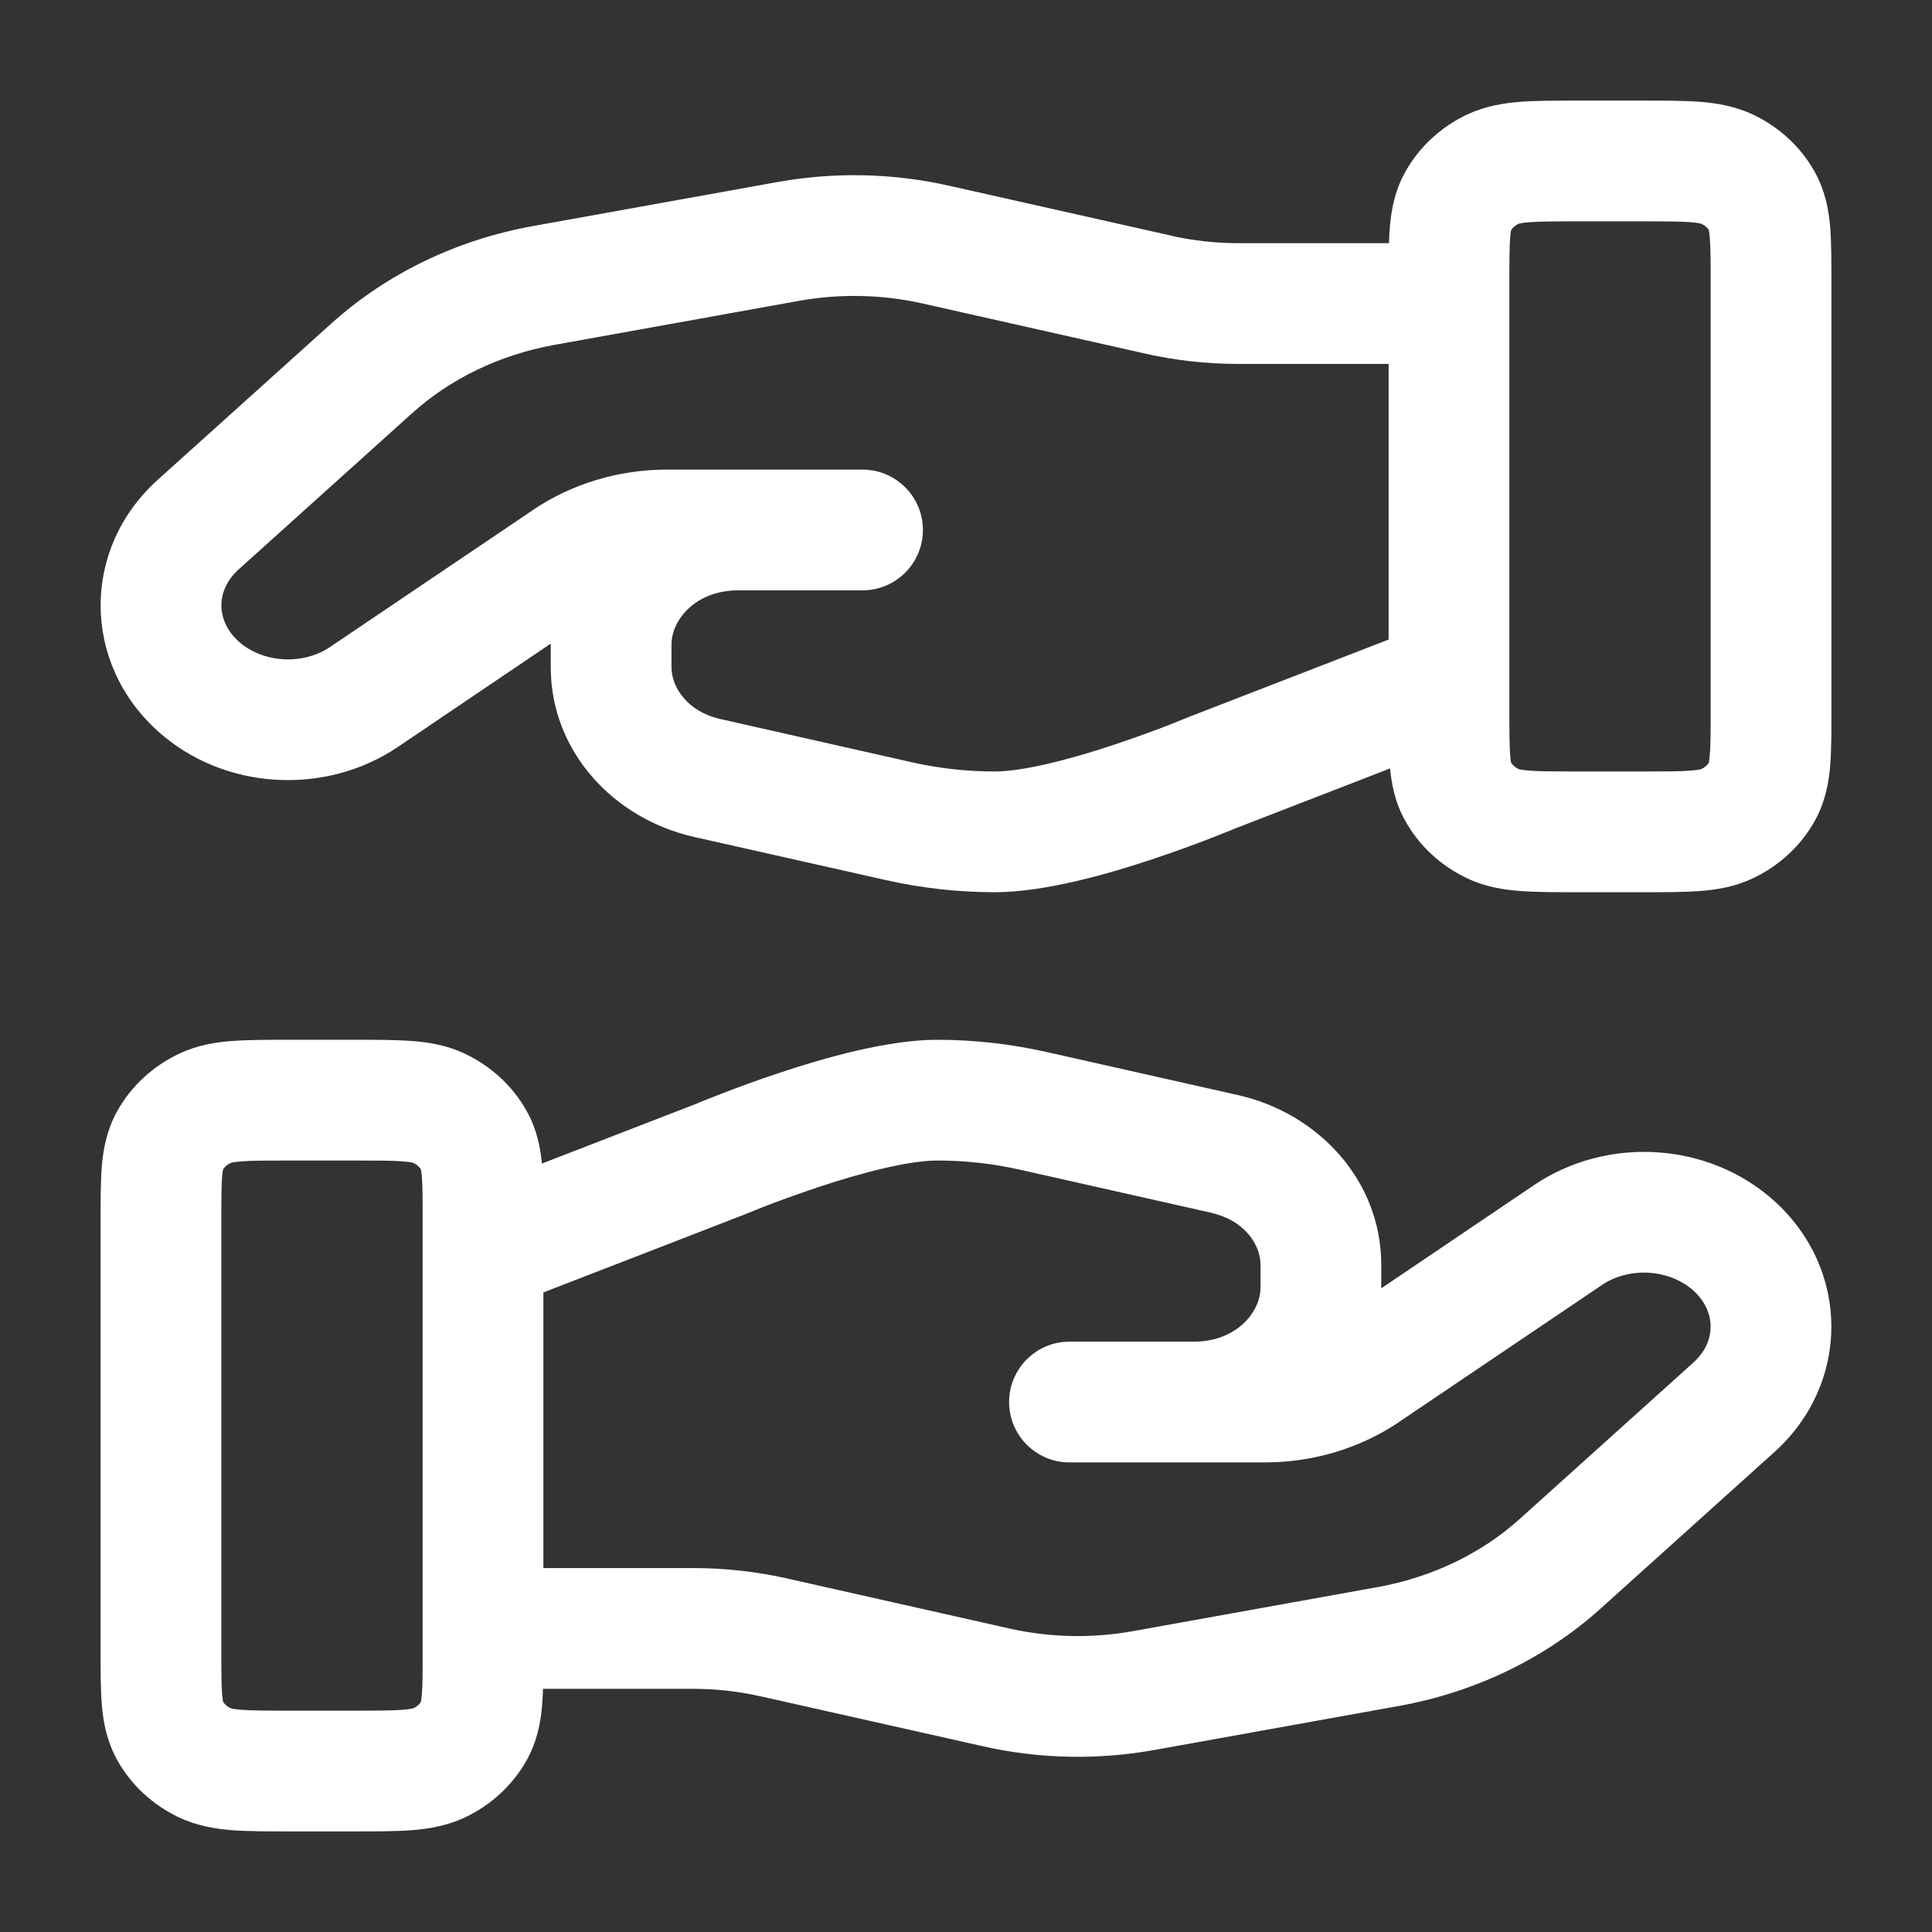 <?xml version="1.0" encoding="utf-8"?>
<svg xmlns="http://www.w3.org/2000/svg" fill="none" height="100%" overflow="visible" preserveAspectRatio="none" style="display: block;" viewBox="0 0 16 16" width="100%">
<rect x="0" y="0" width="16" height="16" fill="#333333" stroke="none"/>
<g clip-path="url(#clip0_0_27705)" id="CIVIL SOCIETY">
<path d="M14.594 6.552L15.032 6.793L14.594 6.552ZM13.6 6.889L13.6 6.389H13.6V6.889ZM14.303 6.822L14.516 7.274L14.516 7.274L14.303 6.822ZM13.6 1.333L13.6 0.833H13.6V1.333ZM14.303 1.401L14.089 1.853L14.089 1.853L14.303 1.401ZM14.594 1.67L15.032 1.429L14.594 1.67ZM12.073 1.67L11.635 1.429L11.635 1.429L12.073 1.67ZM13.067 1.333L13.067 1.833H13.067V1.333ZM12.364 1.401L12.577 1.853L12.364 1.401ZM12.073 6.552L12.511 6.311L12.511 6.311L12.073 6.552ZM13.067 6.889L13.067 7.389H13.067V6.889ZM12.364 6.822L12.577 6.369L12.577 6.369L12.364 6.822ZM7.143 4.389L7.143 4.889C7.419 4.889 7.643 4.665 7.643 4.389C7.643 4.113 7.419 3.889 7.143 3.889L7.143 4.389ZM4.692 4.639L4.971 5.053L4.972 5.053L4.692 4.639ZM3.015 5.771L3.295 6.186L3.295 6.186L3.015 5.771ZM1.641 5.683L1.976 5.312L1.641 5.683ZM1.641 4.345L1.976 4.716L1.976 4.716L1.641 4.345ZM3.08 3.049L2.745 2.678L2.745 2.678L3.08 3.049ZM4.498 2.365L4.409 1.873L4.409 1.873L4.498 2.365ZM6.531 1.999L6.443 1.507L6.442 1.507L6.531 1.999ZM7.749 2.025L7.639 2.513L7.639 2.513L7.749 2.025ZM9.587 2.439L9.698 1.952L9.697 1.951L9.587 2.439ZM12 3.014C12.276 3.014 12.5 2.79 12.5 2.514C12.5 2.238 12.276 2.014 12 2.014V2.514V3.014ZM6.113 4.389L6.113 4.889L6.113 4.889L6.113 4.389ZM5.857 6.443L5.967 5.955L5.967 5.955L5.857 6.443ZM7.448 6.801L7.338 7.289L7.338 7.289L7.448 6.801ZM10.045 6.396L9.865 5.93L9.858 5.932L9.85 5.935L10.045 6.396ZM12.181 6.105C12.438 6.006 12.566 5.716 12.466 5.458C12.367 5.201 12.077 5.073 11.819 5.173L12 5.639L12.181 6.105ZM1.333 10.099H0.833H1.333ZM1.406 9.448L0.968 9.207L1.406 9.448ZM2.4 9.111L2.4 9.611H2.4V9.111ZM1.697 9.178L1.484 8.726L1.484 8.726L1.697 9.178ZM2.4 14.667L2.4 15.167H2.4V14.667ZM1.697 14.599L1.911 14.147L1.911 14.147L1.697 14.599ZM1.333 13.679H1.833H1.333ZM1.406 14.33L0.968 14.571L1.406 14.33ZM3.927 14.33L4.365 14.571L4.365 14.571L3.927 14.33ZM2.933 14.667L2.933 14.167H2.933V14.667ZM3.636 14.599L3.423 14.147L3.636 14.599ZM3.927 9.448L3.489 9.689L3.489 9.689L3.927 9.448ZM2.933 9.111L2.933 8.611H2.933V9.111ZM3.636 9.178L3.423 9.631L3.423 9.631L3.636 9.178ZM8.857 11.611L8.857 11.111C8.581 11.111 8.357 11.335 8.357 11.611C8.357 11.887 8.581 12.111 8.857 12.111L8.857 11.611ZM11.308 11.361L11.028 10.947L11.028 10.947L11.308 11.361ZM12.985 10.229L12.705 9.814L12.705 9.814L12.985 10.229ZM14.359 10.317L14.024 10.688L14.359 10.317ZM14.359 11.655L14.024 11.284L14.024 11.284L14.359 11.655ZM12.92 12.951L12.586 12.579L12.586 12.579L12.92 12.951ZM11.502 13.635L11.591 14.127L11.591 14.127L11.502 13.635ZM9.469 14.001L9.557 14.493L9.558 14.493L9.469 14.001ZM8.251 13.975L8.361 13.487L8.361 13.487L8.251 13.975ZM6.413 13.561L6.302 14.049L6.303 14.049L6.413 13.561ZM4 12.986C3.724 12.986 3.5 13.21 3.5 13.486C3.5 13.762 3.724 13.986 4 13.986V13.486V12.986ZM9.887 11.611L9.887 11.111L9.887 11.111L9.887 11.611ZM10.143 9.557L10.033 10.044L10.033 10.045L10.143 9.557ZM8.552 9.199L8.662 8.711L8.662 8.711L8.552 9.199ZM5.955 9.604L6.135 10.07L6.142 10.068L6.15 10.065L5.955 9.604ZM3.819 9.895C3.562 9.994 3.434 10.284 3.534 10.542C3.633 10.799 3.923 10.927 4.181 10.827L4 10.361L3.819 9.895ZM12 5.901H12.5V2.321H12H11.5V5.901H12ZM13.067 1.333V1.833H13.6V1.333V0.833H13.067V1.333ZM14.667 2.321L14.167 2.321L14.167 5.901L14.667 5.901L15.167 5.901L15.167 2.321L14.667 2.321ZM13.6 6.889V6.389H13.067V6.889V7.389H13.6V6.889ZM14.667 5.901L14.167 5.901C14.167 6.083 14.166 6.187 14.159 6.263C14.153 6.332 14.145 6.33 14.156 6.311L14.594 6.552L15.032 6.793C15.115 6.641 15.144 6.488 15.156 6.351C15.167 6.221 15.167 6.065 15.167 5.901L14.667 5.901ZM13.6 6.889L13.6 7.389C13.779 7.389 13.941 7.389 14.076 7.379C14.215 7.369 14.366 7.345 14.516 7.274L14.303 6.822L14.089 6.369C14.097 6.366 14.083 6.376 14 6.382C13.912 6.389 13.794 6.389 13.6 6.389L13.6 6.889ZM14.594 6.552L14.156 6.311C14.145 6.33 14.124 6.353 14.089 6.369L14.303 6.822L14.516 7.274C14.732 7.172 14.915 7.006 15.032 6.793L14.594 6.552ZM13.6 1.333L13.6 1.833C13.794 1.833 13.912 1.834 14 1.84C14.083 1.847 14.097 1.856 14.089 1.853L14.303 1.401L14.516 0.948C14.366 0.878 14.215 0.854 14.076 0.843C13.941 0.833 13.779 0.833 13.6 0.833L13.6 1.333ZM14.667 2.321L15.167 2.321C15.167 2.157 15.167 2.002 15.156 1.872C15.144 1.735 15.115 1.581 15.032 1.429L14.594 1.67L14.156 1.911C14.145 1.892 14.153 1.891 14.159 1.96C14.166 2.035 14.167 2.139 14.167 2.321L14.667 2.321ZM14.303 1.401L14.089 1.853C14.124 1.869 14.145 1.892 14.156 1.911L14.594 1.67L15.032 1.429C14.915 1.216 14.732 1.05 14.516 0.948L14.303 1.401ZM12 2.321H12.5C12.5 2.139 12.501 2.035 12.507 1.96C12.513 1.891 12.521 1.892 12.511 1.911L12.073 1.67L11.635 1.429C11.551 1.581 11.523 1.735 11.511 1.872C11.499 2.002 11.5 2.157 11.5 2.321H12ZM13.067 1.333L13.067 0.833C12.888 0.833 12.726 0.833 12.591 0.843C12.452 0.854 12.301 0.878 12.151 0.948L12.364 1.401L12.577 1.853C12.57 1.856 12.583 1.847 12.666 1.84C12.754 1.834 12.872 1.833 13.067 1.833L13.067 1.333ZM12.073 1.67L12.511 1.911C12.521 1.892 12.543 1.869 12.577 1.853L12.364 1.401L12.151 0.948C11.935 1.05 11.752 1.216 11.635 1.429L12.073 1.67ZM12 5.901H11.5C11.5 6.065 11.499 6.221 11.511 6.351C11.523 6.488 11.551 6.641 11.635 6.793L12.073 6.552L12.511 6.311C12.521 6.33 12.513 6.332 12.507 6.263C12.501 6.187 12.5 6.083 12.5 5.901H12ZM13.067 6.889L13.067 6.389C12.872 6.389 12.754 6.389 12.666 6.382C12.583 6.376 12.57 6.366 12.577 6.369L12.364 6.822L12.151 7.274C12.301 7.345 12.452 7.369 12.591 7.379C12.726 7.389 12.888 7.389 13.067 7.389L13.067 6.889ZM12.073 6.552L11.635 6.793C11.752 7.006 11.935 7.172 12.151 7.274L12.364 6.822L12.577 6.369C12.543 6.353 12.521 6.33 12.511 6.311L12.073 6.552ZM7.143 4.389V3.889H5.524V4.389V4.889H7.143V4.389ZM5.524 4.389V3.889C5.128 3.889 4.738 4.004 4.411 4.225L4.692 4.639L4.972 5.053C5.126 4.949 5.319 4.889 5.524 4.889V4.389ZM4.692 4.639L4.412 4.225L2.735 5.357L3.015 5.771L3.295 6.186L4.971 5.053L4.692 4.639ZM3.015 5.771L2.735 5.357C2.503 5.514 2.172 5.488 1.976 5.312L1.641 5.683L1.307 6.055C1.851 6.545 2.69 6.594 3.295 6.186L3.015 5.771ZM1.641 5.683L1.976 5.312C1.786 5.14 1.786 4.887 1.976 4.716L1.641 4.345L1.307 3.973C0.675 4.541 0.676 5.486 1.307 6.055L1.641 5.683ZM1.641 4.345L1.976 4.716L3.414 3.421L3.08 3.049L2.745 2.678L1.307 3.973L1.641 4.345ZM3.08 3.049L3.414 3.421C3.729 3.137 4.137 2.939 4.587 2.857L4.498 2.365L4.409 1.873C3.785 1.986 3.205 2.264 2.745 2.678L3.08 3.049ZM4.498 2.365L4.587 2.857L6.62 2.491L6.531 1.999L6.442 1.507L4.409 1.873L4.498 2.365ZM6.531 1.999L6.62 2.491C6.957 2.431 7.305 2.438 7.639 2.513L7.749 2.025L7.859 1.538C7.394 1.433 6.911 1.423 6.443 1.507L6.531 1.999ZM7.749 2.025L7.639 2.513L9.478 2.927L9.587 2.439L9.697 1.951L7.859 1.538L7.749 2.025ZM9.587 2.439L9.477 2.927C9.733 2.985 9.996 3.014 10.26 3.014V2.514V2.014C10.07 2.014 9.881 1.993 9.698 1.952L9.587 2.439ZM10.26 2.514V3.014H12V2.514V2.014H10.26V2.514ZM7.143 4.389L7.143 3.889L6.113 3.889L6.113 4.389L6.113 4.889L7.143 4.889L7.143 4.389ZM6.113 4.389V3.889C5.306 3.889 4.561 4.489 4.561 5.336H5.061H5.561C5.561 5.137 5.758 4.889 6.113 4.889V4.389ZM5.061 5.336H4.561V5.525H5.061H5.561V5.336H5.061ZM5.061 5.525H4.561C4.561 6.226 5.085 6.782 5.748 6.931L5.857 6.443L5.967 5.955C5.694 5.894 5.561 5.693 5.561 5.525H5.061ZM5.857 6.443L5.747 6.931L7.338 7.289L7.448 6.801L7.557 6.314L5.967 5.955L5.857 6.443ZM7.448 6.801L7.338 7.289C7.633 7.355 7.935 7.389 8.238 7.389V6.889V6.389C8.008 6.389 7.78 6.364 7.557 6.314L7.448 6.801ZM8.238 6.889V7.389C8.649 7.389 9.17 7.24 9.54 7.117C9.736 7.052 9.91 6.987 10.034 6.939C10.097 6.915 10.147 6.894 10.183 6.88C10.2 6.873 10.214 6.867 10.224 6.863C10.229 6.861 10.233 6.859 10.236 6.858C10.237 6.858 10.238 6.857 10.239 6.857C10.239 6.857 10.24 6.857 10.24 6.856C10.24 6.856 10.24 6.856 10.24 6.856C10.24 6.856 10.24 6.856 10.24 6.856C10.24 6.856 10.24 6.856 10.045 6.396C9.85 5.935 9.85 5.935 9.85 5.935C9.851 5.935 9.851 5.935 9.851 5.935C9.851 5.935 9.851 5.935 9.851 5.935C9.851 5.935 9.85 5.935 9.85 5.935C9.85 5.936 9.849 5.936 9.849 5.936C9.847 5.937 9.844 5.938 9.84 5.94C9.833 5.943 9.821 5.948 9.805 5.954C9.775 5.966 9.729 5.985 9.673 6.007C9.559 6.051 9.401 6.109 9.225 6.168C8.853 6.292 8.47 6.389 8.238 6.389V6.889ZM10.045 6.396L10.226 6.862L12.181 6.105L12 5.639L11.819 5.173L9.865 5.93L10.045 6.396ZM4 10.099H3.5V13.679H4H4.5V10.099H4ZM2.933 14.667V14.167H2.4V14.667V15.167H2.933V14.667ZM1.333 13.679H1.833V10.099H1.333H0.833V13.679H1.333ZM2.4 9.111V9.611H2.933V9.111V8.611H2.4V9.111ZM1.333 10.099L1.833 10.099C1.833 9.917 1.834 9.813 1.84 9.737C1.847 9.668 1.855 9.67 1.844 9.689L1.406 9.448L0.968 9.207C0.885 9.359 0.856 9.512 0.844 9.649C0.833 9.779 0.833 9.935 0.833 10.099L1.333 10.099ZM2.4 9.111L2.4 8.611C2.221 8.611 2.059 8.611 1.924 8.621C1.785 8.631 1.634 8.655 1.484 8.726L1.697 9.178L1.911 9.631C1.903 9.634 1.917 9.624 2 9.618C2.088 9.611 2.206 9.611 2.4 9.611L2.4 9.111ZM1.406 9.448L1.844 9.689C1.855 9.67 1.876 9.647 1.911 9.631L1.697 9.178L1.484 8.726C1.268 8.828 1.085 8.994 0.968 9.207L1.406 9.448ZM2.4 14.667L2.4 14.167C2.206 14.167 2.088 14.166 2 14.16C1.917 14.153 1.903 14.144 1.911 14.147L1.697 14.599L1.484 15.052C1.634 15.122 1.785 15.146 1.924 15.157C2.059 15.167 2.221 15.167 2.4 15.167L2.4 14.667ZM1.333 13.679L0.833 13.679C0.833 13.843 0.833 13.998 0.844 14.128C0.856 14.265 0.885 14.419 0.968 14.571L1.406 14.33L1.844 14.089C1.855 14.108 1.847 14.109 1.84 14.04C1.834 13.965 1.833 13.861 1.833 13.679L1.333 13.679ZM1.697 14.599L1.911 14.147C1.876 14.131 1.855 14.108 1.844 14.089L1.406 14.33L0.968 14.571C1.085 14.784 1.268 14.95 1.484 15.052L1.697 14.599ZM4 13.679H3.5C3.5 13.861 3.5 13.965 3.493 14.04C3.487 14.109 3.479 14.108 3.489 14.089L3.927 14.33L4.365 14.571C4.449 14.419 4.477 14.265 4.489 14.128C4.5 13.998 4.5 13.843 4.5 13.679H4ZM2.933 14.667L2.933 15.167C3.112 15.167 3.275 15.167 3.409 15.157C3.548 15.146 3.699 15.122 3.849 15.052L3.636 14.599L3.423 14.147C3.43 14.144 3.417 14.153 3.333 14.16C3.246 14.166 3.128 14.167 2.933 14.167L2.933 14.667ZM3.927 14.33L3.489 14.089C3.479 14.108 3.458 14.131 3.423 14.147L3.636 14.599L3.849 15.052C4.065 14.95 4.248 14.784 4.365 14.571L3.927 14.33ZM4 10.099H4.5C4.5 9.935 4.5 9.779 4.489 9.649C4.477 9.512 4.449 9.359 4.365 9.207L3.927 9.448L3.489 9.689C3.479 9.67 3.487 9.668 3.493 9.737C3.5 9.813 3.5 9.917 3.5 10.099H4ZM2.933 9.111L2.933 9.611C3.128 9.611 3.246 9.611 3.333 9.618C3.417 9.624 3.43 9.634 3.423 9.631L3.636 9.178L3.849 8.726C3.699 8.655 3.548 8.631 3.409 8.621C3.275 8.611 3.112 8.611 2.933 8.611L2.933 9.111ZM3.927 9.448L4.365 9.207C4.248 8.994 4.065 8.828 3.849 8.726L3.636 9.178L3.423 9.631C3.458 9.647 3.479 9.67 3.489 9.689L3.927 9.448ZM8.857 11.611V12.111H10.476V11.611V11.111H8.857V11.611ZM10.476 11.611V12.111C10.872 12.111 11.262 11.996 11.589 11.775L11.308 11.361L11.028 10.947C10.874 11.051 10.681 11.111 10.476 11.111V11.611ZM11.308 11.361L11.588 11.775L13.265 10.643L12.985 10.229L12.705 9.814L11.028 10.947L11.308 11.361ZM12.985 10.229L13.264 10.643C13.497 10.486 13.828 10.512 14.024 10.688L14.359 10.317L14.693 9.945C14.149 9.455 13.31 9.406 12.705 9.814L12.985 10.229ZM14.359 10.317L14.024 10.688C14.214 10.86 14.214 11.113 14.024 11.284L14.359 11.655L14.693 12.027C15.325 11.459 15.324 10.514 14.693 9.945L14.359 10.317ZM14.359 11.655L14.024 11.284L12.586 12.579L12.92 12.951L13.255 13.322L14.693 12.027L14.359 11.655ZM12.92 12.951L12.586 12.579C12.271 12.863 11.863 13.061 11.413 13.143L11.502 13.635L11.591 14.127C12.215 14.014 12.795 13.736 13.255 13.322L12.92 12.951ZM11.502 13.635L11.413 13.143L9.38 13.509L9.469 14.001L9.558 14.493L11.591 14.127L11.502 13.635ZM9.469 14.001L9.38 13.509C9.043 13.569 8.695 13.562 8.361 13.487L8.251 13.975L8.141 14.462C8.606 14.567 9.089 14.577 9.557 14.493L9.469 14.001ZM8.251 13.975L8.361 13.487L6.522 13.073L6.413 13.561L6.303 14.049L8.141 14.462L8.251 13.975ZM6.413 13.561L6.523 13.073C6.266 13.015 6.004 12.986 5.74 12.986V13.486V13.986C5.93 13.986 6.119 14.007 6.302 14.049L6.413 13.561ZM5.74 13.486V12.986H4V13.486V13.986H5.74V13.486ZM8.857 11.611L8.857 12.111L9.887 12.111L9.887 11.611L9.887 11.111L8.857 11.111L8.857 11.611ZM9.887 11.611V12.111C10.694 12.111 11.439 11.511 11.439 10.664H10.939H10.439C10.439 10.863 10.242 11.111 9.887 11.111V11.611ZM10.939 10.664H11.439V10.475H10.939H10.439V10.664H10.939ZM10.939 10.475H11.439C11.439 9.774 10.915 9.218 10.252 9.069L10.143 9.557L10.033 10.045C10.306 10.106 10.439 10.307 10.439 10.475H10.939ZM10.143 9.557L10.252 9.069L8.662 8.711L8.552 9.199L8.443 9.686L10.033 10.044L10.143 9.557ZM8.552 9.199L8.662 8.711C8.367 8.645 8.065 8.611 7.762 8.611V9.111V9.611C7.992 9.611 8.22 9.636 8.443 9.686L8.552 9.199ZM7.762 9.111V8.611C7.351 8.611 6.83 8.76 6.46 8.883C6.264 8.948 6.09 9.013 5.966 9.061C5.903 9.085 5.853 9.106 5.817 9.12C5.8 9.127 5.786 9.133 5.776 9.137C5.771 9.139 5.767 9.141 5.764 9.142C5.763 9.142 5.762 9.143 5.761 9.143C5.761 9.143 5.76 9.143 5.76 9.144C5.76 9.144 5.76 9.144 5.76 9.144C5.76 9.144 5.76 9.144 5.76 9.144C5.76 9.144 5.76 9.144 5.955 9.604C6.15 10.065 6.15 10.065 6.15 10.065C6.149 10.065 6.149 10.065 6.149 10.065C6.149 10.065 6.149 10.065 6.149 10.065C6.149 10.065 6.15 10.065 6.15 10.065C6.15 10.064 6.151 10.064 6.151 10.064C6.153 10.063 6.156 10.062 6.16 10.06C6.167 10.057 6.179 10.052 6.195 10.046C6.225 10.034 6.271 10.015 6.327 9.993C6.441 9.949 6.599 9.891 6.775 9.832C7.147 9.708 7.53 9.611 7.762 9.611V9.111ZM5.955 9.604L5.774 9.138L3.819 9.895L4 10.361L4.181 10.827L6.135 10.07L5.955 9.604Z" fill="white" id="Icon"/>
</g>
<defs>
<clipPath id="clip0_0_27705">
<rect fill="white" height="16" width="16"/>
</clipPath>
</defs>
</svg>